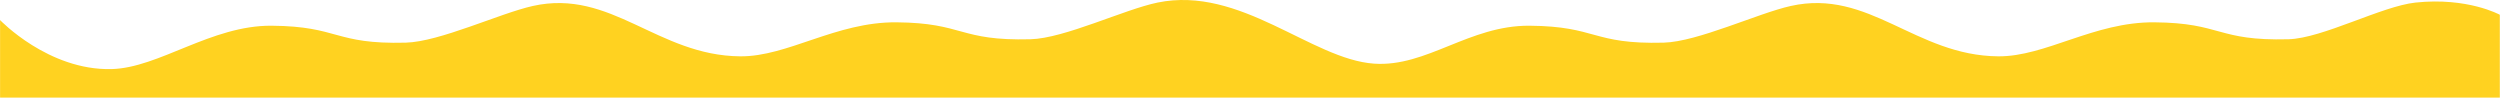<?xml version="1.0" encoding="UTF-8"?> <svg xmlns="http://www.w3.org/2000/svg" width="8375" height="327" viewBox="0 0 8375 327" fill="none"><path d="M8374.38 49.471C8374.38 49.471 8266.55 -9.969 8091.94 8.611C7978.55 20.681 7780.35 128.541 7666.22 131.511C7425.69 137.771 7444.07 76.521 7216.84 74.751C7014.72 73.171 6852.82 189.981 6694.09 188.711C6416.37 186.491 6262.09 -38.779 5999.04 20.011C5887.75 44.881 5687.45 139.941 5573.32 142.911C5332.79 149.171 5351.17 87.921 5123.94 86.151C4921.82 84.571 4779.2 225.471 4603.03 213.221C4393.21 198.621 4155.71 -48.739 3877.81 8.611C3766.13 31.661 3566.22 128.541 3452.09 131.511C3211.56 137.771 3229.94 76.521 3002.71 74.751C2800.59 73.171 2638.69 189.981 2479.96 188.711C2202.24 186.491 2047.96 -38.779 1784.91 20.011C1673.62 44.881 1473.32 139.941 1359.19 142.911C1118.66 149.171 1137.04 87.921 909.81 86.151C707.69 84.571 532.399 227.521 373.709 231.441C162.129 236.681 0.249 67.241 0.249 67.241L0.242 327H8374.38V49.471Z" fill="#FFD220"></path></svg> 